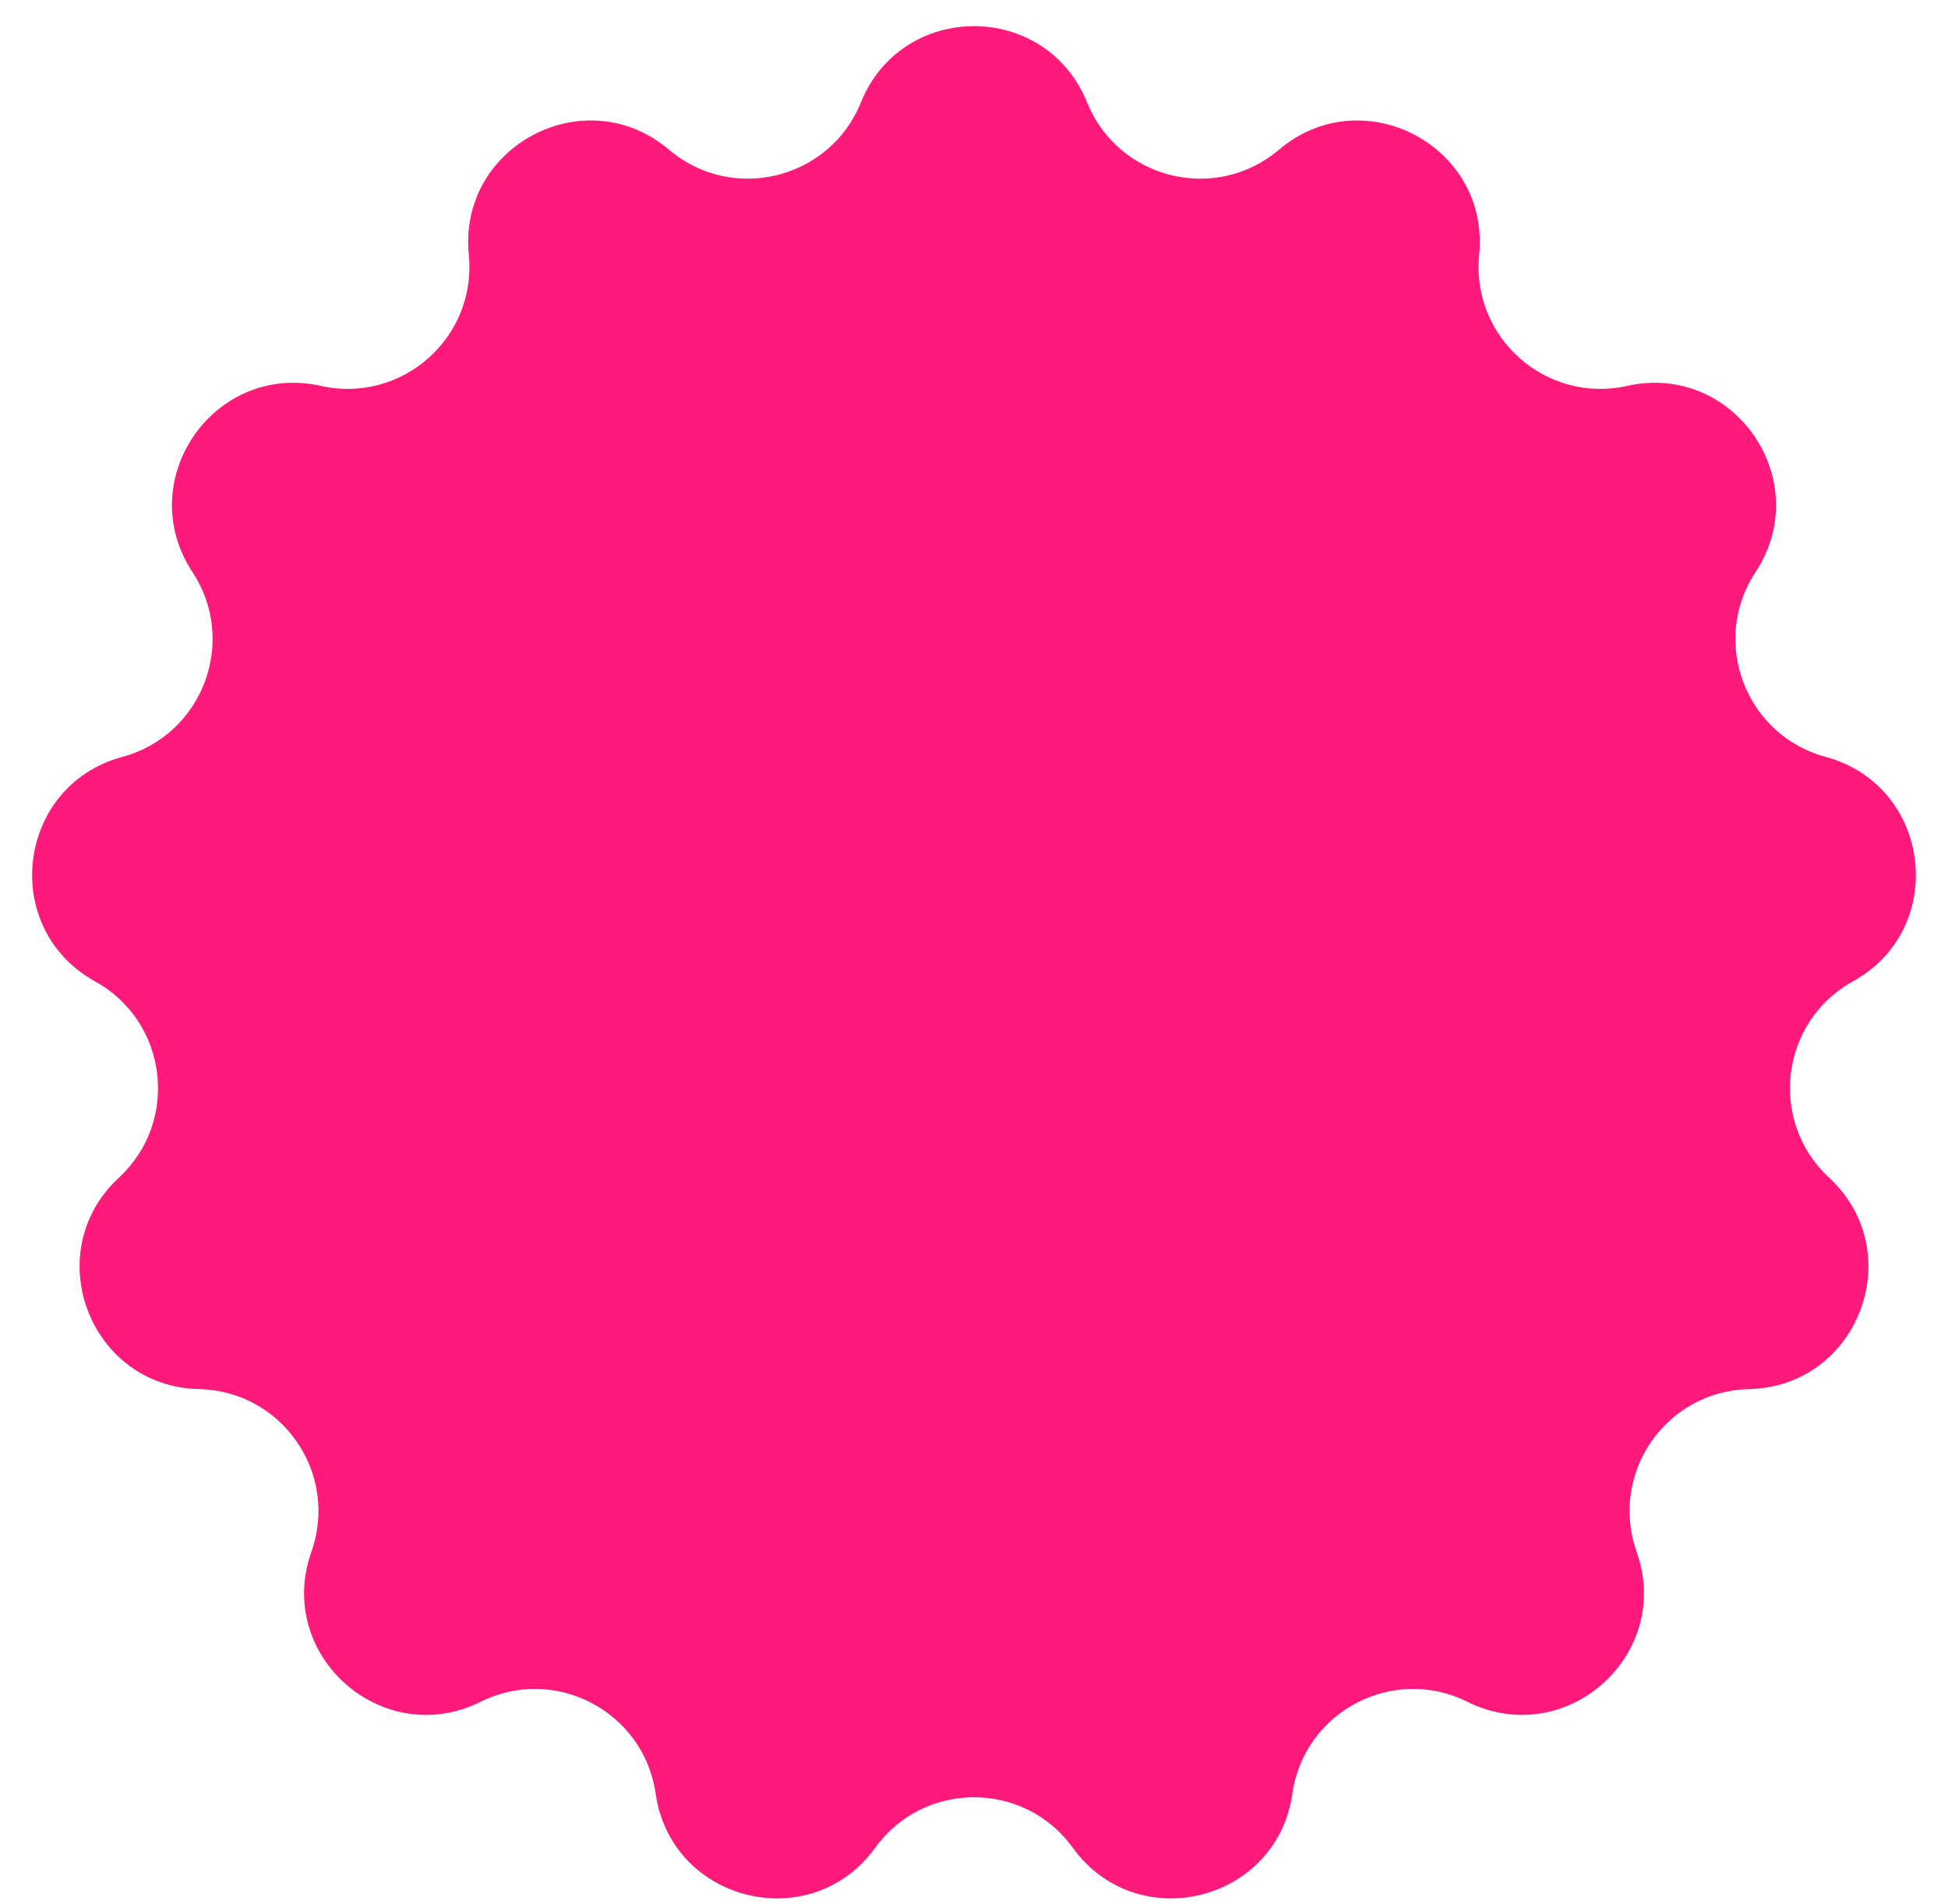 <svg xmlns="http://www.w3.org/2000/svg" width="44" height="43" viewBox="0 0 44 43" fill="none"><path d="M19.446 2.312C20.375 0.017 23.625 0.017 24.554 2.312V2.312C25.257 4.052 27.457 4.594 28.888 3.381V3.381C30.777 1.78 33.655 3.29 33.41 5.754V5.754C33.225 7.621 34.921 9.124 36.752 8.714V8.714C39.169 8.175 41.015 10.849 39.653 12.918V12.918C38.621 14.485 39.425 16.603 41.236 17.092V17.092C43.627 17.737 44.019 20.963 41.852 22.162V22.162C40.21 23.07 39.937 25.319 41.314 26.594V26.594C43.131 28.276 41.978 31.315 39.503 31.369V31.369C37.627 31.41 36.34 33.274 36.967 35.043V35.043C37.794 37.377 35.361 39.532 33.144 38.43V38.43C31.464 37.594 29.458 38.647 29.191 40.505V40.505C28.839 42.956 25.683 43.733 24.232 41.727V41.727C23.133 40.206 20.867 40.206 19.768 41.727V41.727C18.317 43.733 15.161 42.956 14.809 40.505V40.505C14.542 38.647 12.536 37.594 10.856 38.43V38.43C8.639 39.532 6.206 37.377 7.033 35.043V35.043C7.66 33.274 6.373 31.41 4.497 31.369V31.369C2.022 31.315 0.869 28.276 2.686 26.594V26.594C4.063 25.319 3.79 23.07 2.148 22.162V22.162C-0.019 20.963 0.373 17.737 2.764 17.092V17.092C4.575 16.603 5.379 14.485 4.347 12.918V12.918C2.985 10.849 4.831 8.175 7.248 8.714V8.714C9.079 9.124 10.775 7.621 10.589 5.754V5.754C10.345 3.29 13.223 1.78 15.112 3.381V3.381C16.543 4.594 18.743 4.052 19.446 2.312V2.312Z" fill="#FF197A"></path></svg>